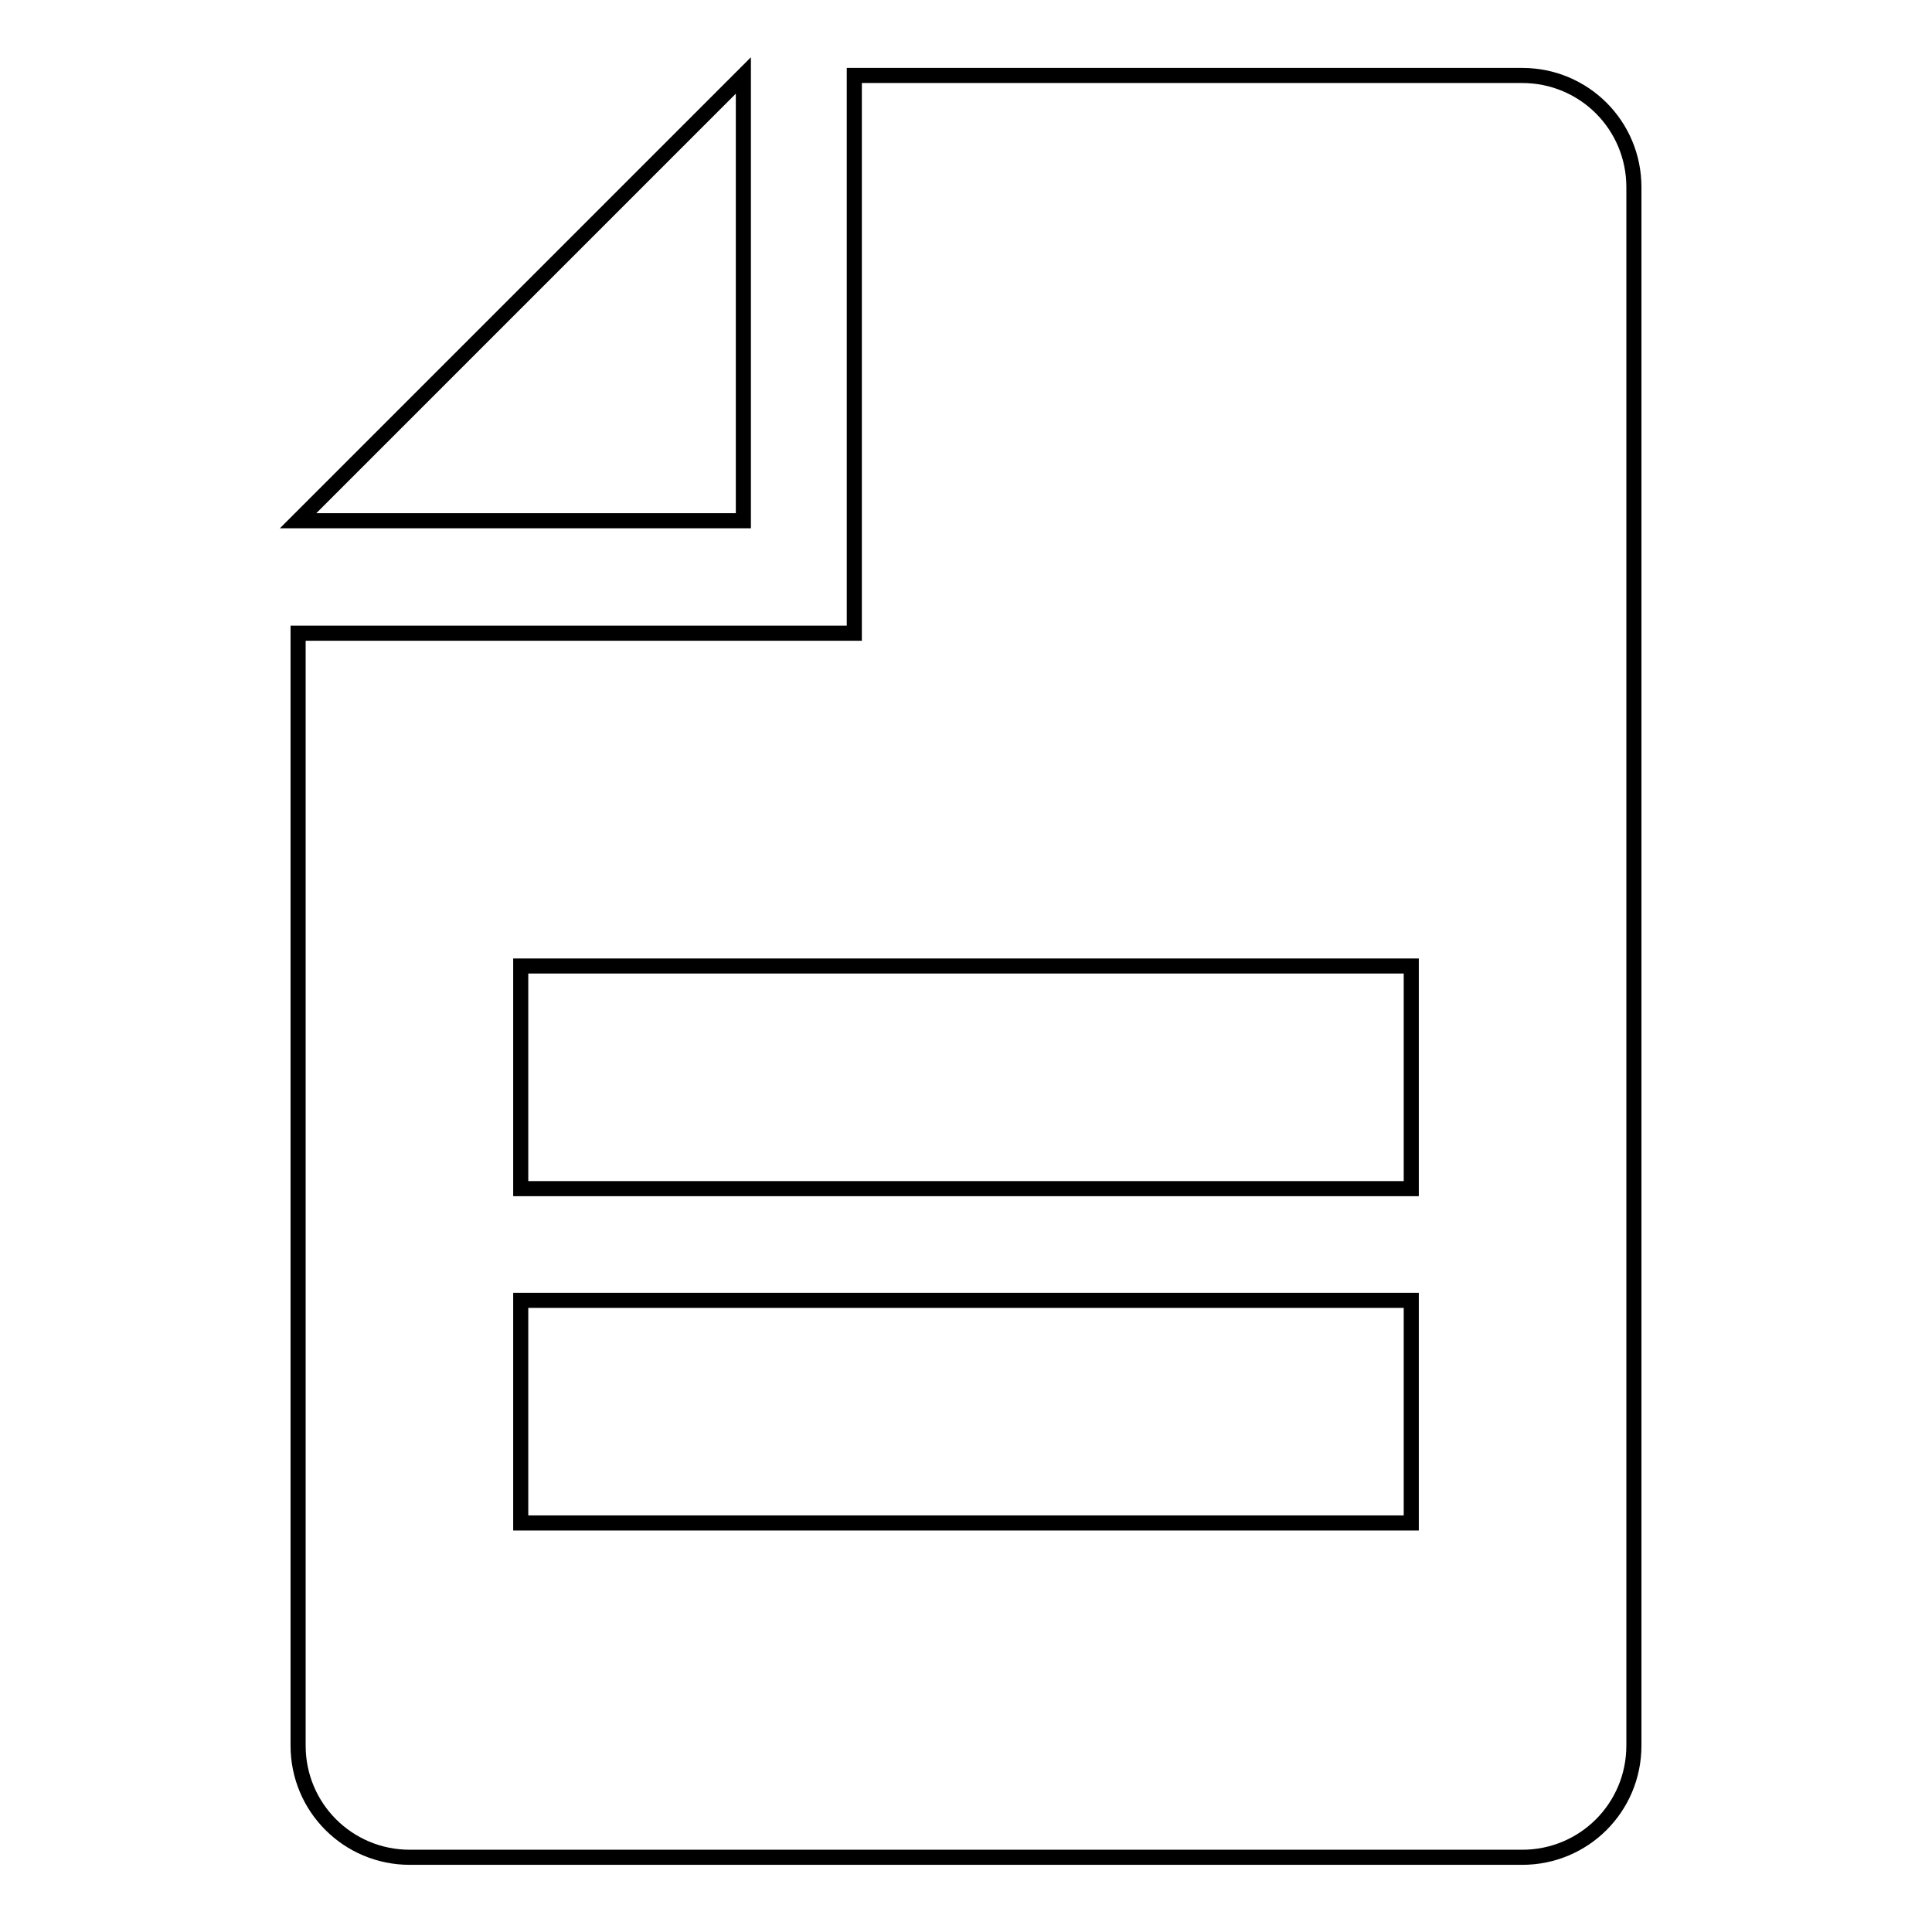 <?xml version="1.0" encoding="utf-8"?>
<!-- Svg Vector Icons : http://www.onlinewebfonts.com/icon -->
<!DOCTYPE svg PUBLIC "-//W3C//DTD SVG 1.1//EN" "http://www.w3.org/Graphics/SVG/1.1/DTD/svg11.dtd">
<svg version="1.1" xmlns="http://www.w3.org/2000/svg" xmlns:xlink="http://www.w3.org/1999/xlink" x="0px" y="0px" viewBox="0 0 256 256" enable-background="new 0 0 256 256" xml:space="preserve">
<g> <path stroke-width="2" fill-opacity="0" stroke="#000000"  d="M113.2,10h88.5c8.2,0,14.8,6.6,14.8,14.8v206.5c0,8.2-6.6,14.8-14.8,14.8H54.3c-8.2,0-14.8-6.6-14.8-14.8 V83.9h73.7v-0.2h0V10z M69,128v29.5h118V128H69z M69,172.3v29.5h118v-29.5H69z M98.5,10v59h-59L98.5,10z"/></g>
</svg>